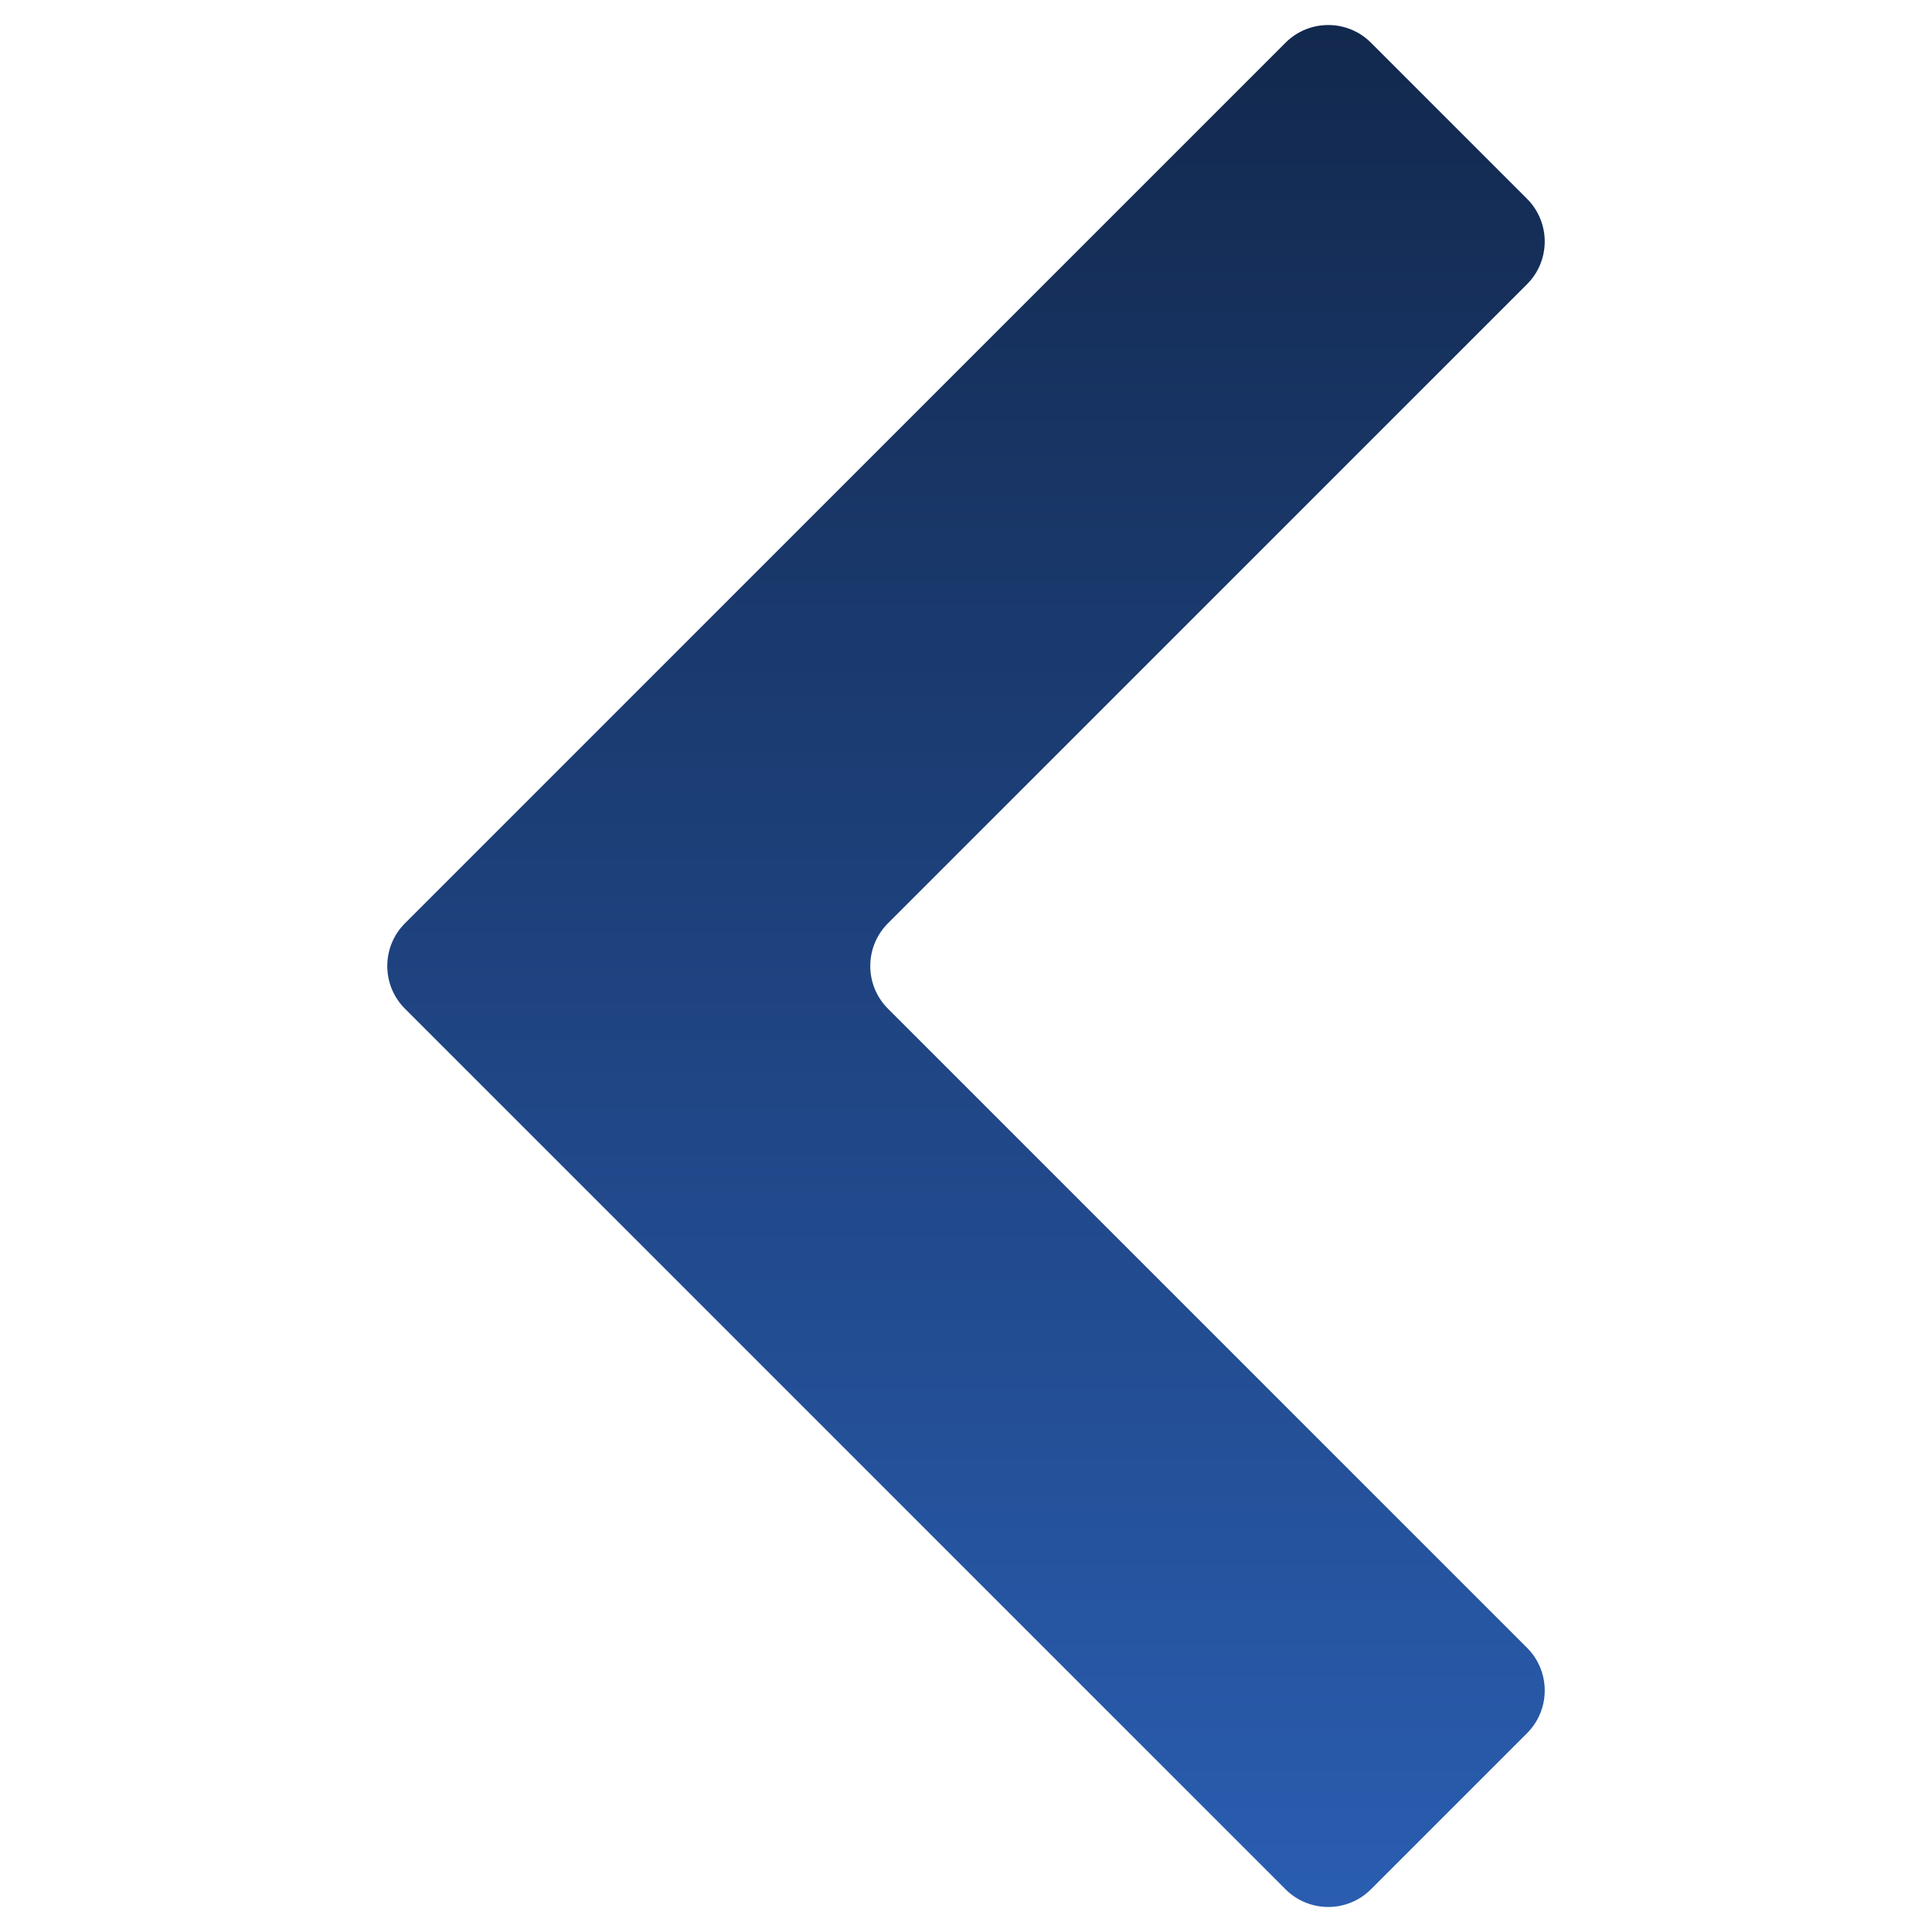 <svg width="32" height="32" viewBox="0 0 32 32" fill="none" xmlns="http://www.w3.org/2000/svg">
<path fill-rule="evenodd" clip-rule="evenodd" d="M22.707 31.293C22.317 31.683 21.683 31.683 21.293 31.293L6.707 16.707C6.317 16.317 6.317 15.683 6.707 15.293L21.293 0.707C21.683 0.317 22.317 0.317 22.707 0.707L25.293 3.293C25.683 3.683 25.683 4.317 25.293 4.707L14.707 15.293C14.317 15.683 14.317 16.317 14.707 16.707L25.293 27.293C25.683 27.683 25.683 28.317 25.293 28.707L22.707 31.293Z" fill="url(#paint0_linear_397_375)"/>
<defs>
<linearGradient id="paint0_linear_397_375" x1="16" y1="32" x2="16" y2="0" gradientUnits="userSpaceOnUse">
<stop stop-color="#2A5EB2"/>
<stop offset="0.508" stop-color="#1E427E"/>
<stop offset="1" stop-color="#12284C"/>
</linearGradient>
</defs>
</svg>
